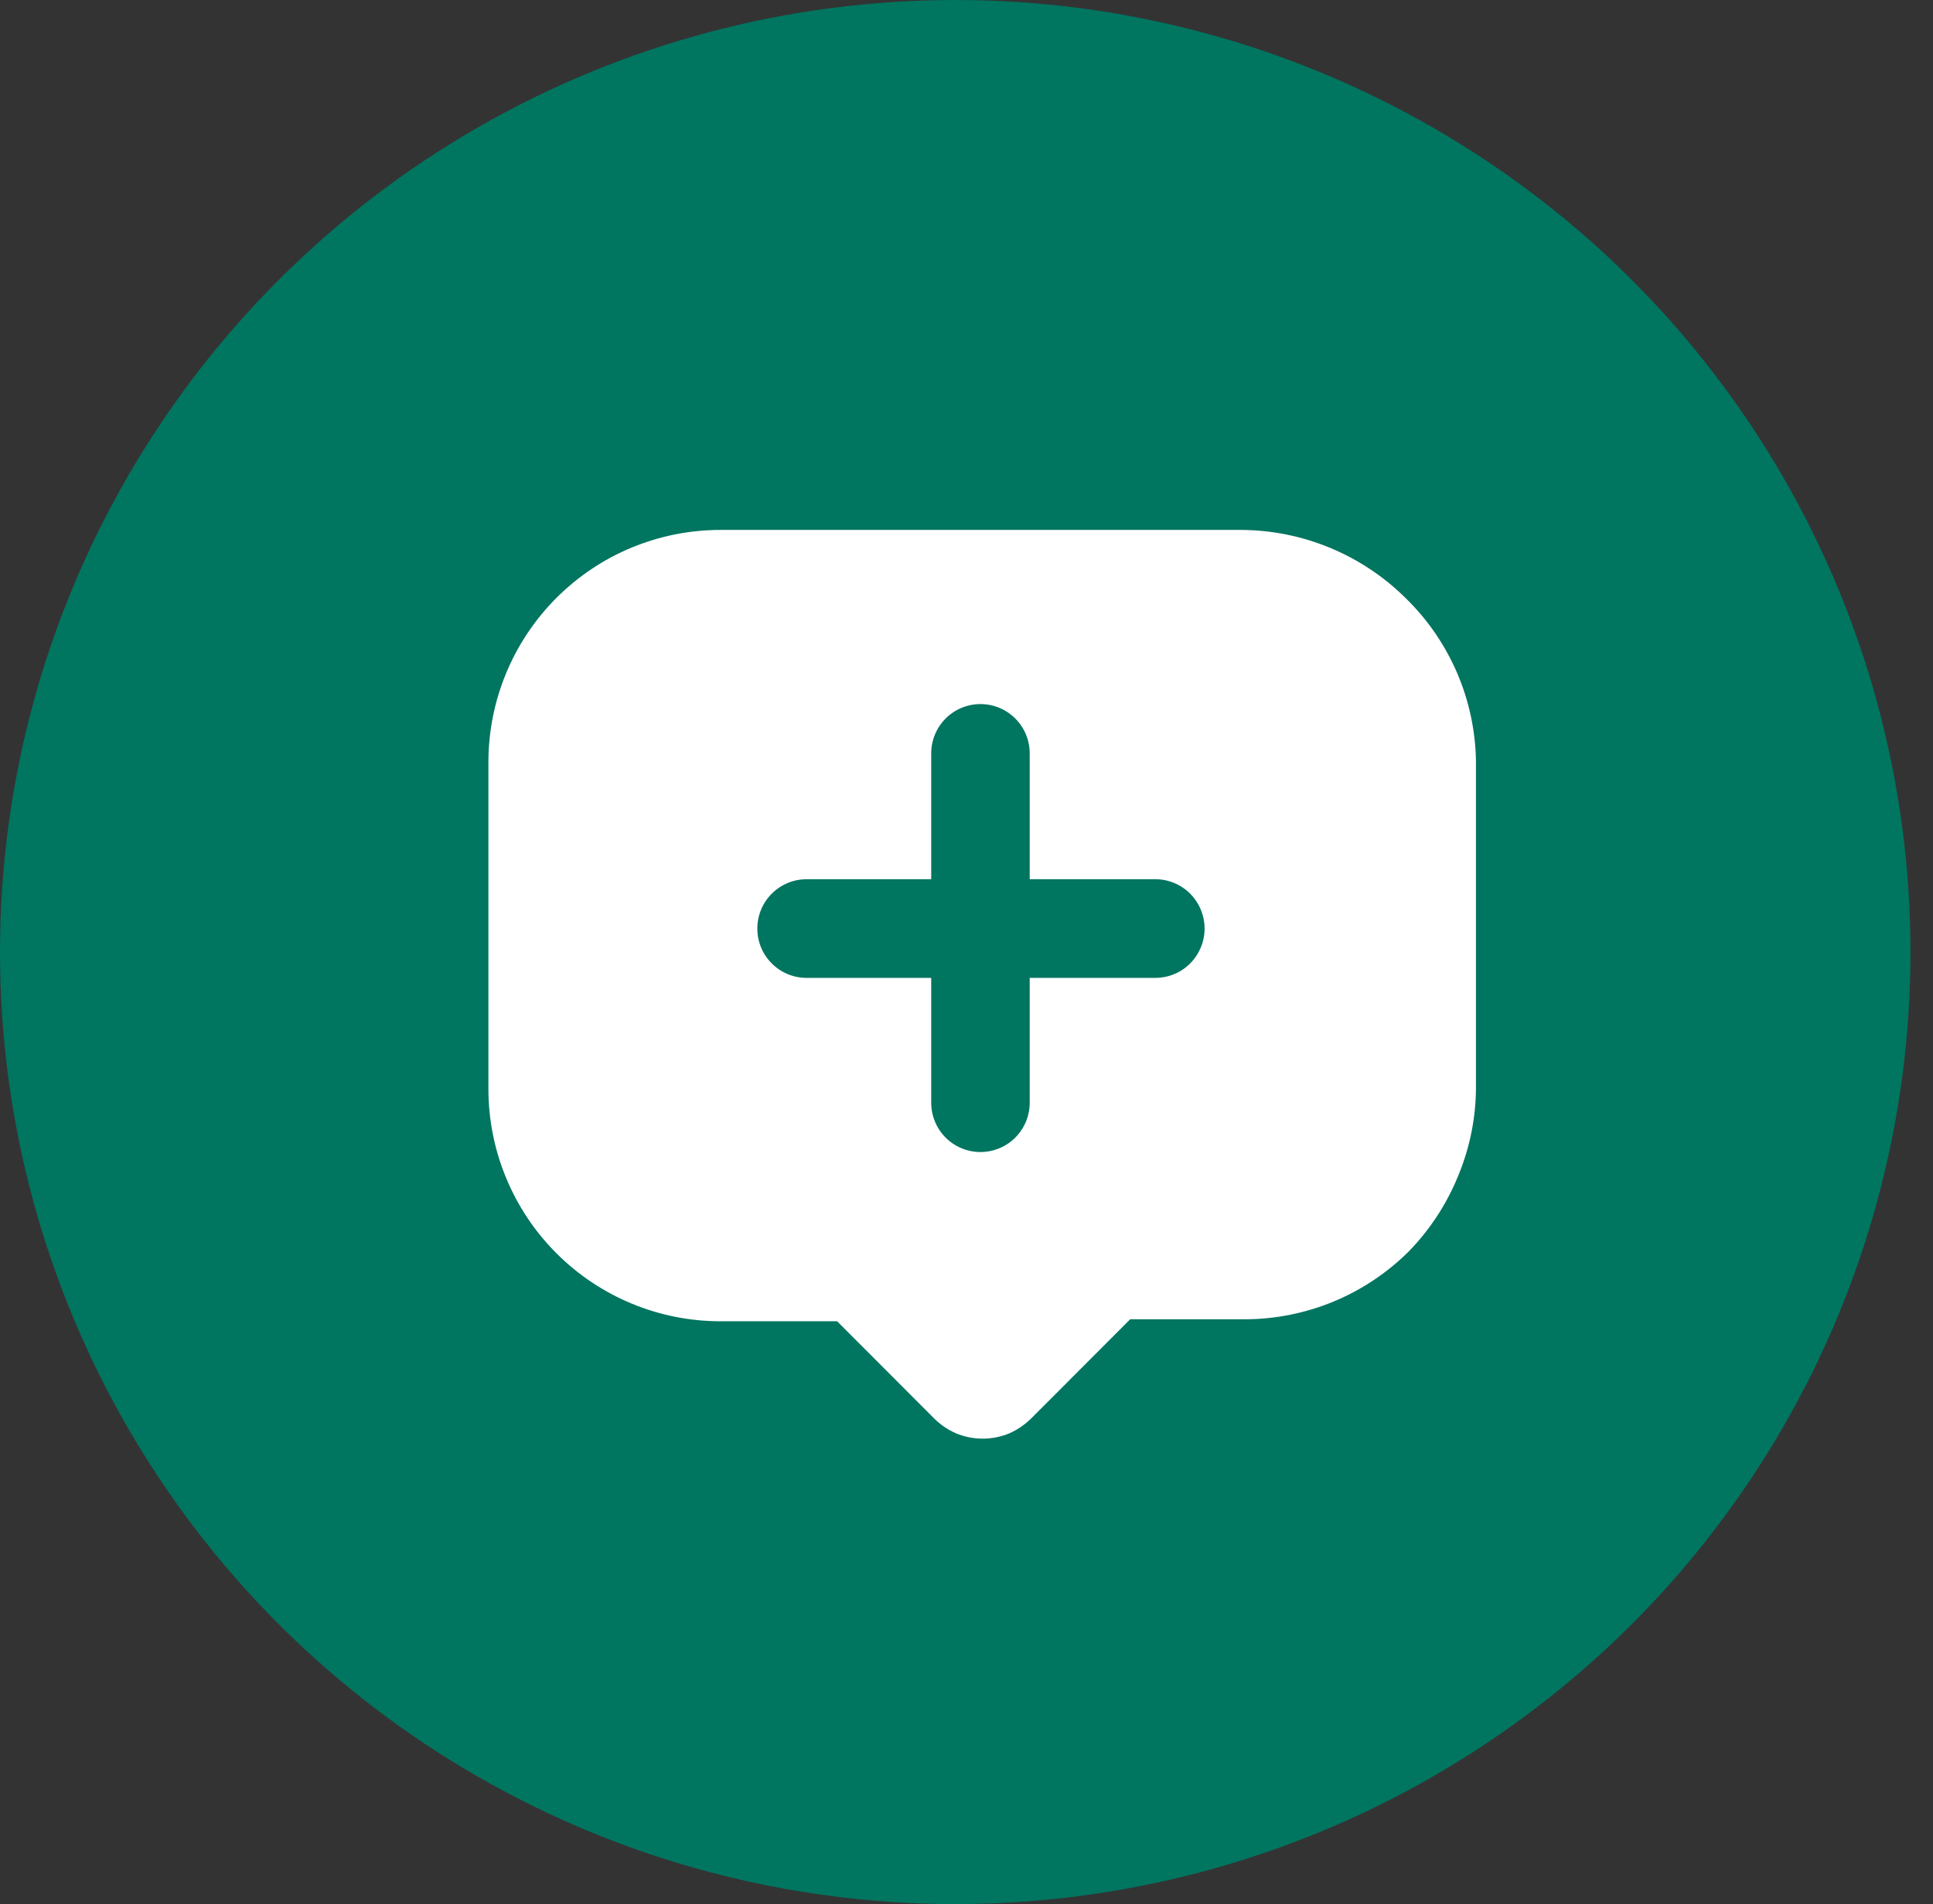 <?xml version="1.0" encoding="UTF-8"?> <svg xmlns="http://www.w3.org/2000/svg" width="66" height="65" viewBox="0 0 66 65" fill="none"><rect x="0" y="0" width="66" height="65" fill="#333333" stroke="none"/><ellipse cx="32.616" cy="32.5" rx="32.616" ry="32.5" fill="#007560"></ellipse><path d="M47.99 20.414C46.498 18.937 44.488 18.103 42.39 18.09H24.614C23.571 18.088 22.537 18.292 21.573 18.69C20.609 19.089 19.733 19.675 18.996 20.413C18.258 21.152 17.674 22.029 17.276 22.994C16.877 23.96 16.674 24.995 16.676 26.039V37.154C16.674 38.199 16.877 39.234 17.276 40.199C17.674 41.165 18.258 42.042 18.996 42.78C19.733 43.519 20.609 44.105 21.573 44.503C22.537 44.902 23.571 45.106 24.614 45.104H28.583L31.845 48.371C32.069 48.607 32.338 48.797 32.636 48.927C32.926 49.049 33.237 49.111 33.552 49.111C33.867 49.111 34.178 49.049 34.469 48.927C34.751 48.801 35.007 48.624 35.225 48.405L38.589 45.036H42.508C44.607 45.032 46.62 44.197 48.108 42.712C48.829 41.97 49.4 41.095 49.789 40.136C50.191 39.17 50.397 38.133 50.395 37.087V25.972C50.359 23.873 49.494 21.875 47.99 20.414ZM39.447 33.382H35.158V37.643C35.158 38.09 34.981 38.518 34.666 38.834C34.35 39.15 33.922 39.327 33.477 39.327C33.031 39.327 32.603 39.15 32.287 38.834C31.972 38.518 31.795 38.09 31.795 37.643V33.382H27.54C27.094 33.382 26.666 33.205 26.351 32.889C26.035 32.573 25.858 32.145 25.858 31.698C25.858 31.251 26.035 30.823 26.351 30.507C26.666 30.191 27.094 30.014 27.54 30.014H31.795V25.719C31.795 25.272 31.972 24.844 32.287 24.528C32.603 24.212 33.031 24.035 33.477 24.035C33.922 24.035 34.35 24.212 34.666 24.528C34.981 24.844 35.158 25.272 35.158 25.719V30.014H39.447C39.893 30.014 40.321 30.191 40.636 30.507C40.951 30.823 41.129 31.251 41.129 31.698C41.129 32.145 40.951 32.573 40.636 32.889C40.321 33.205 39.893 33.382 39.447 33.382Z" fill="white"></path></svg> 